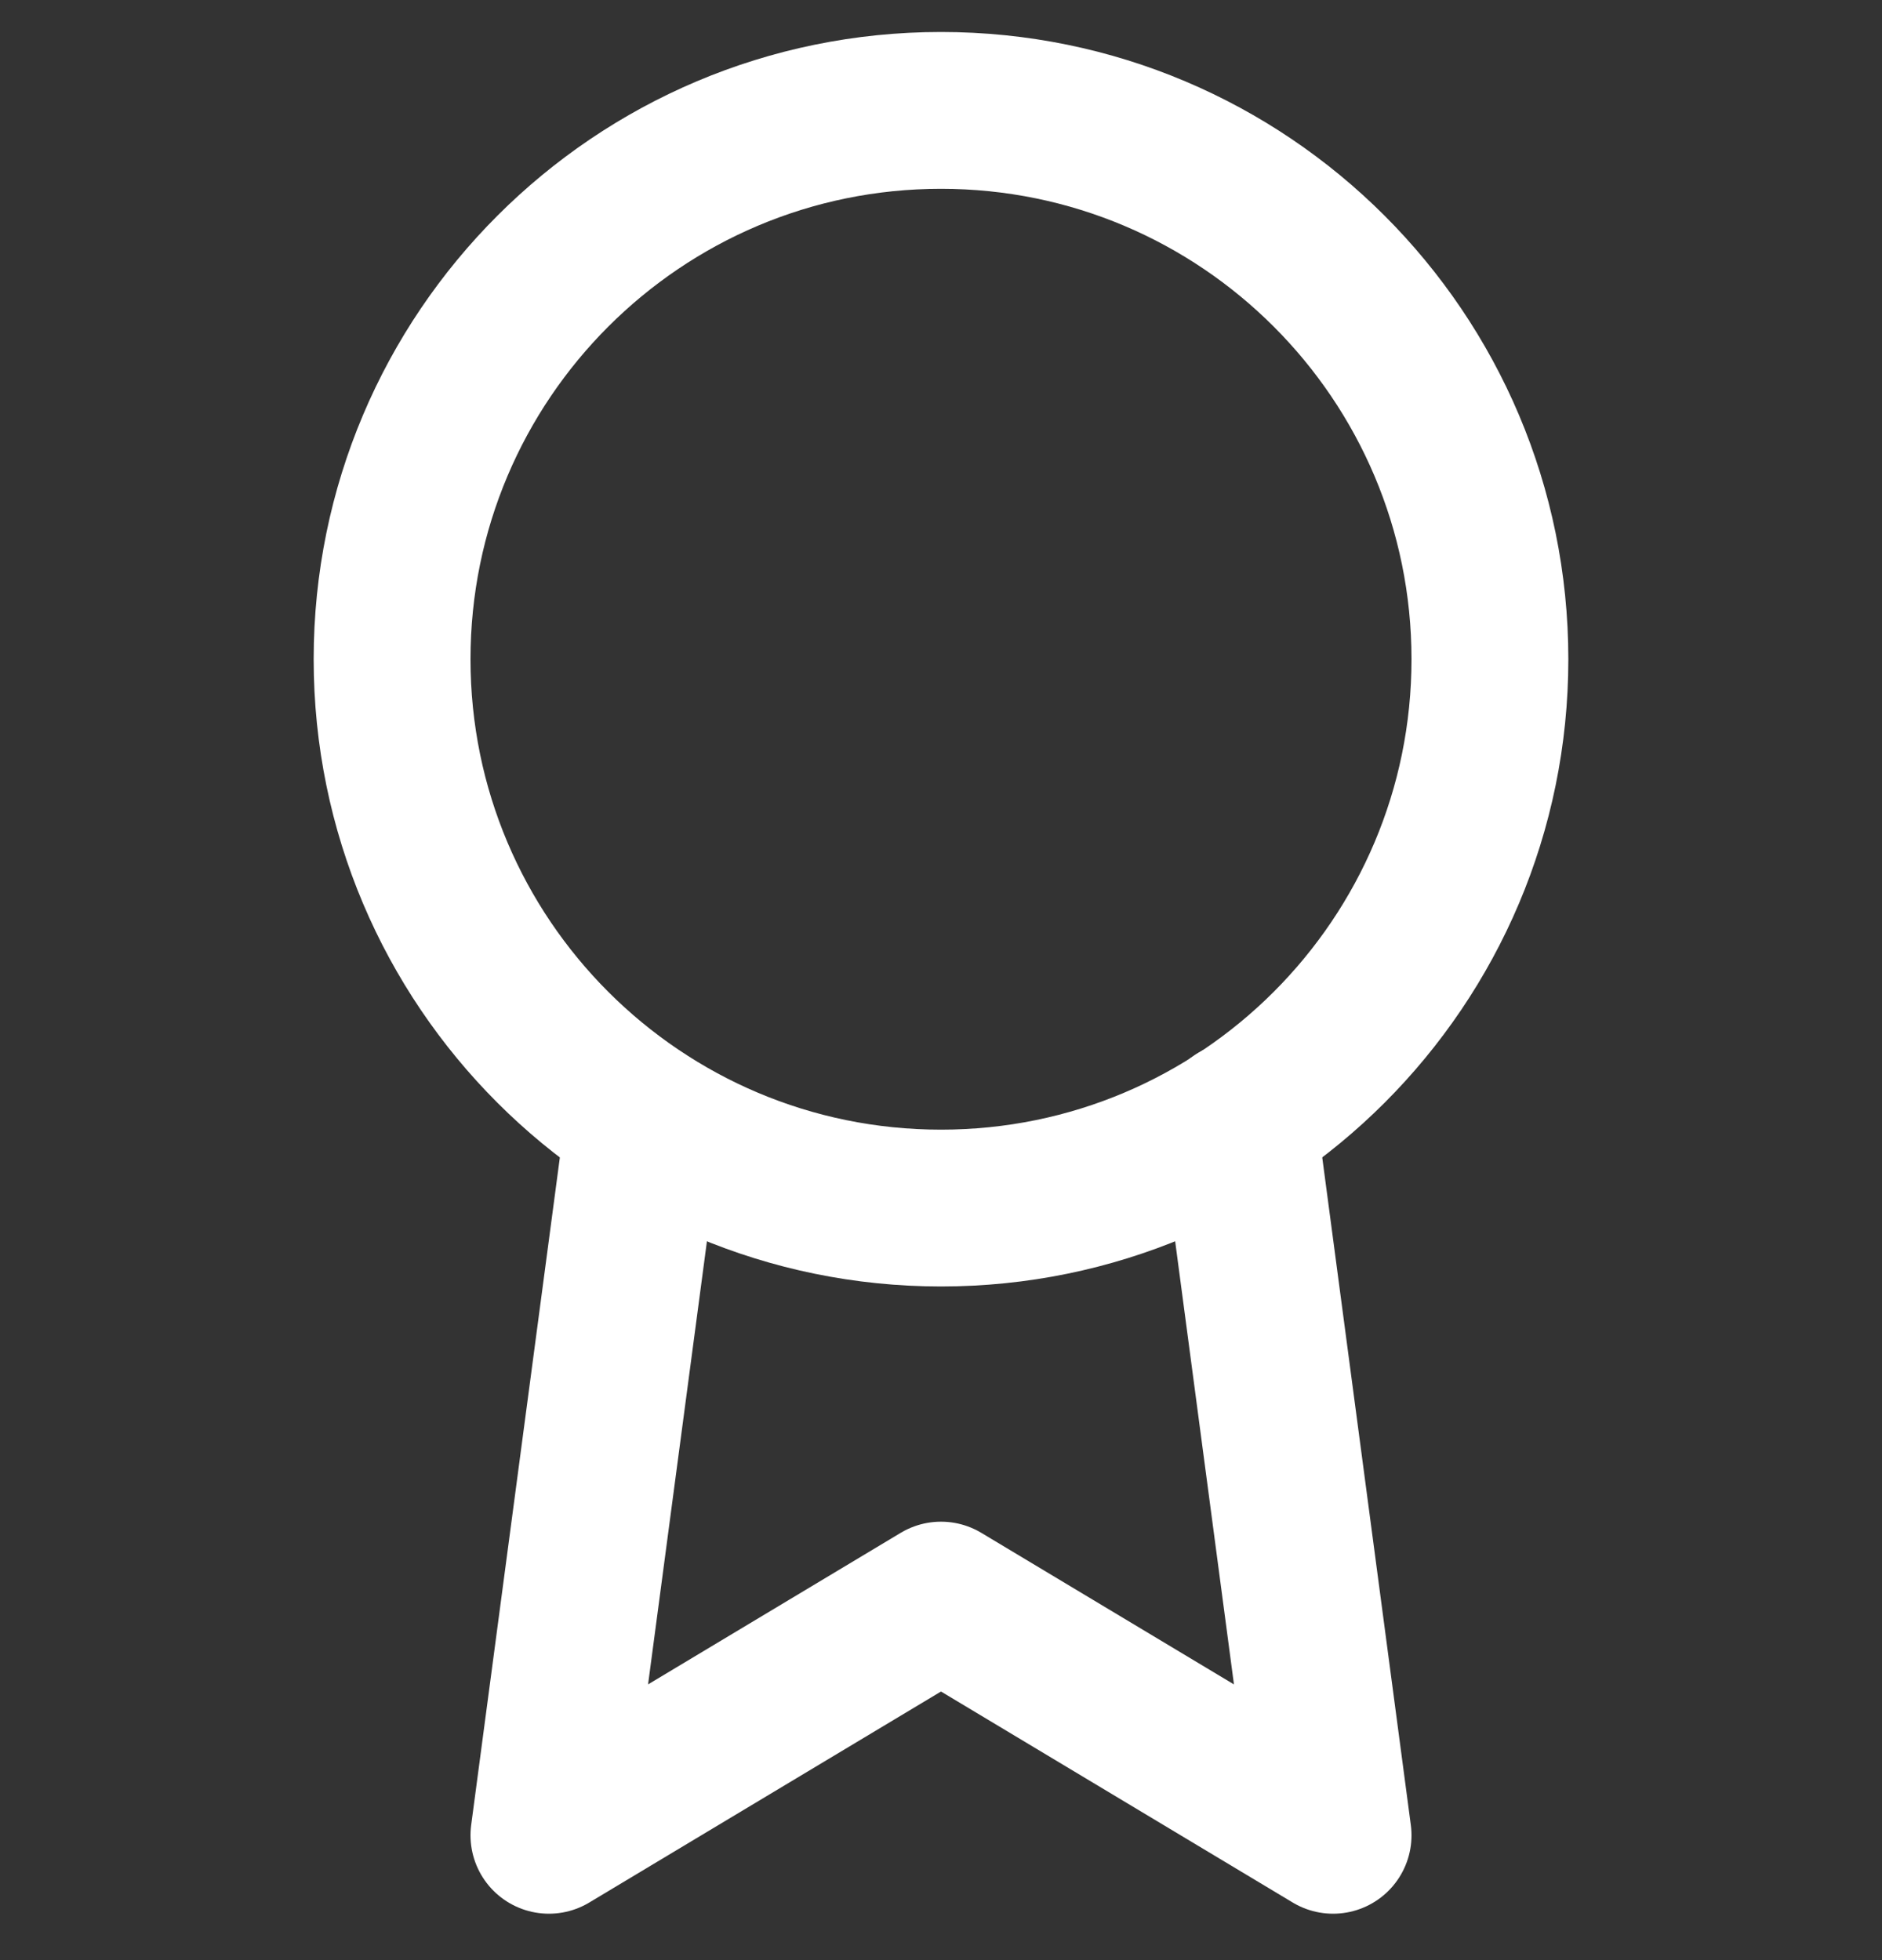 <?xml version="1.0" encoding="UTF-8"?> <svg xmlns="http://www.w3.org/2000/svg" width="24" height="25" viewBox="0 0 24 25" fill="none"><rect x="0" y="0" width="24" height="25" fill="#333333" stroke="none"/> <g clip-path="url(#clip0_40_756)"> <path d="M12 15.408C15.866 15.408 19 12.274 19 8.408C19 4.542 15.866 1.408 12 1.408C8.134 1.408 5 4.542 5 8.408C5 12.274 8.134 15.408 12 15.408Z" stroke="white" stroke-width="2" stroke-linecap="round" stroke-linejoin="round"></path> <path d="M8.21 14.298L7 23.408L12 20.408L17 23.408L15.79 14.288" stroke="white" stroke-width="2" stroke-linecap="round" stroke-linejoin="round"></path> </g> <defs> <clipPath id="clip0_40_756"> <rect width="24" height="24" fill="white" transform="translate(0 0.408)"></rect> </clipPath> </defs> </svg> 
